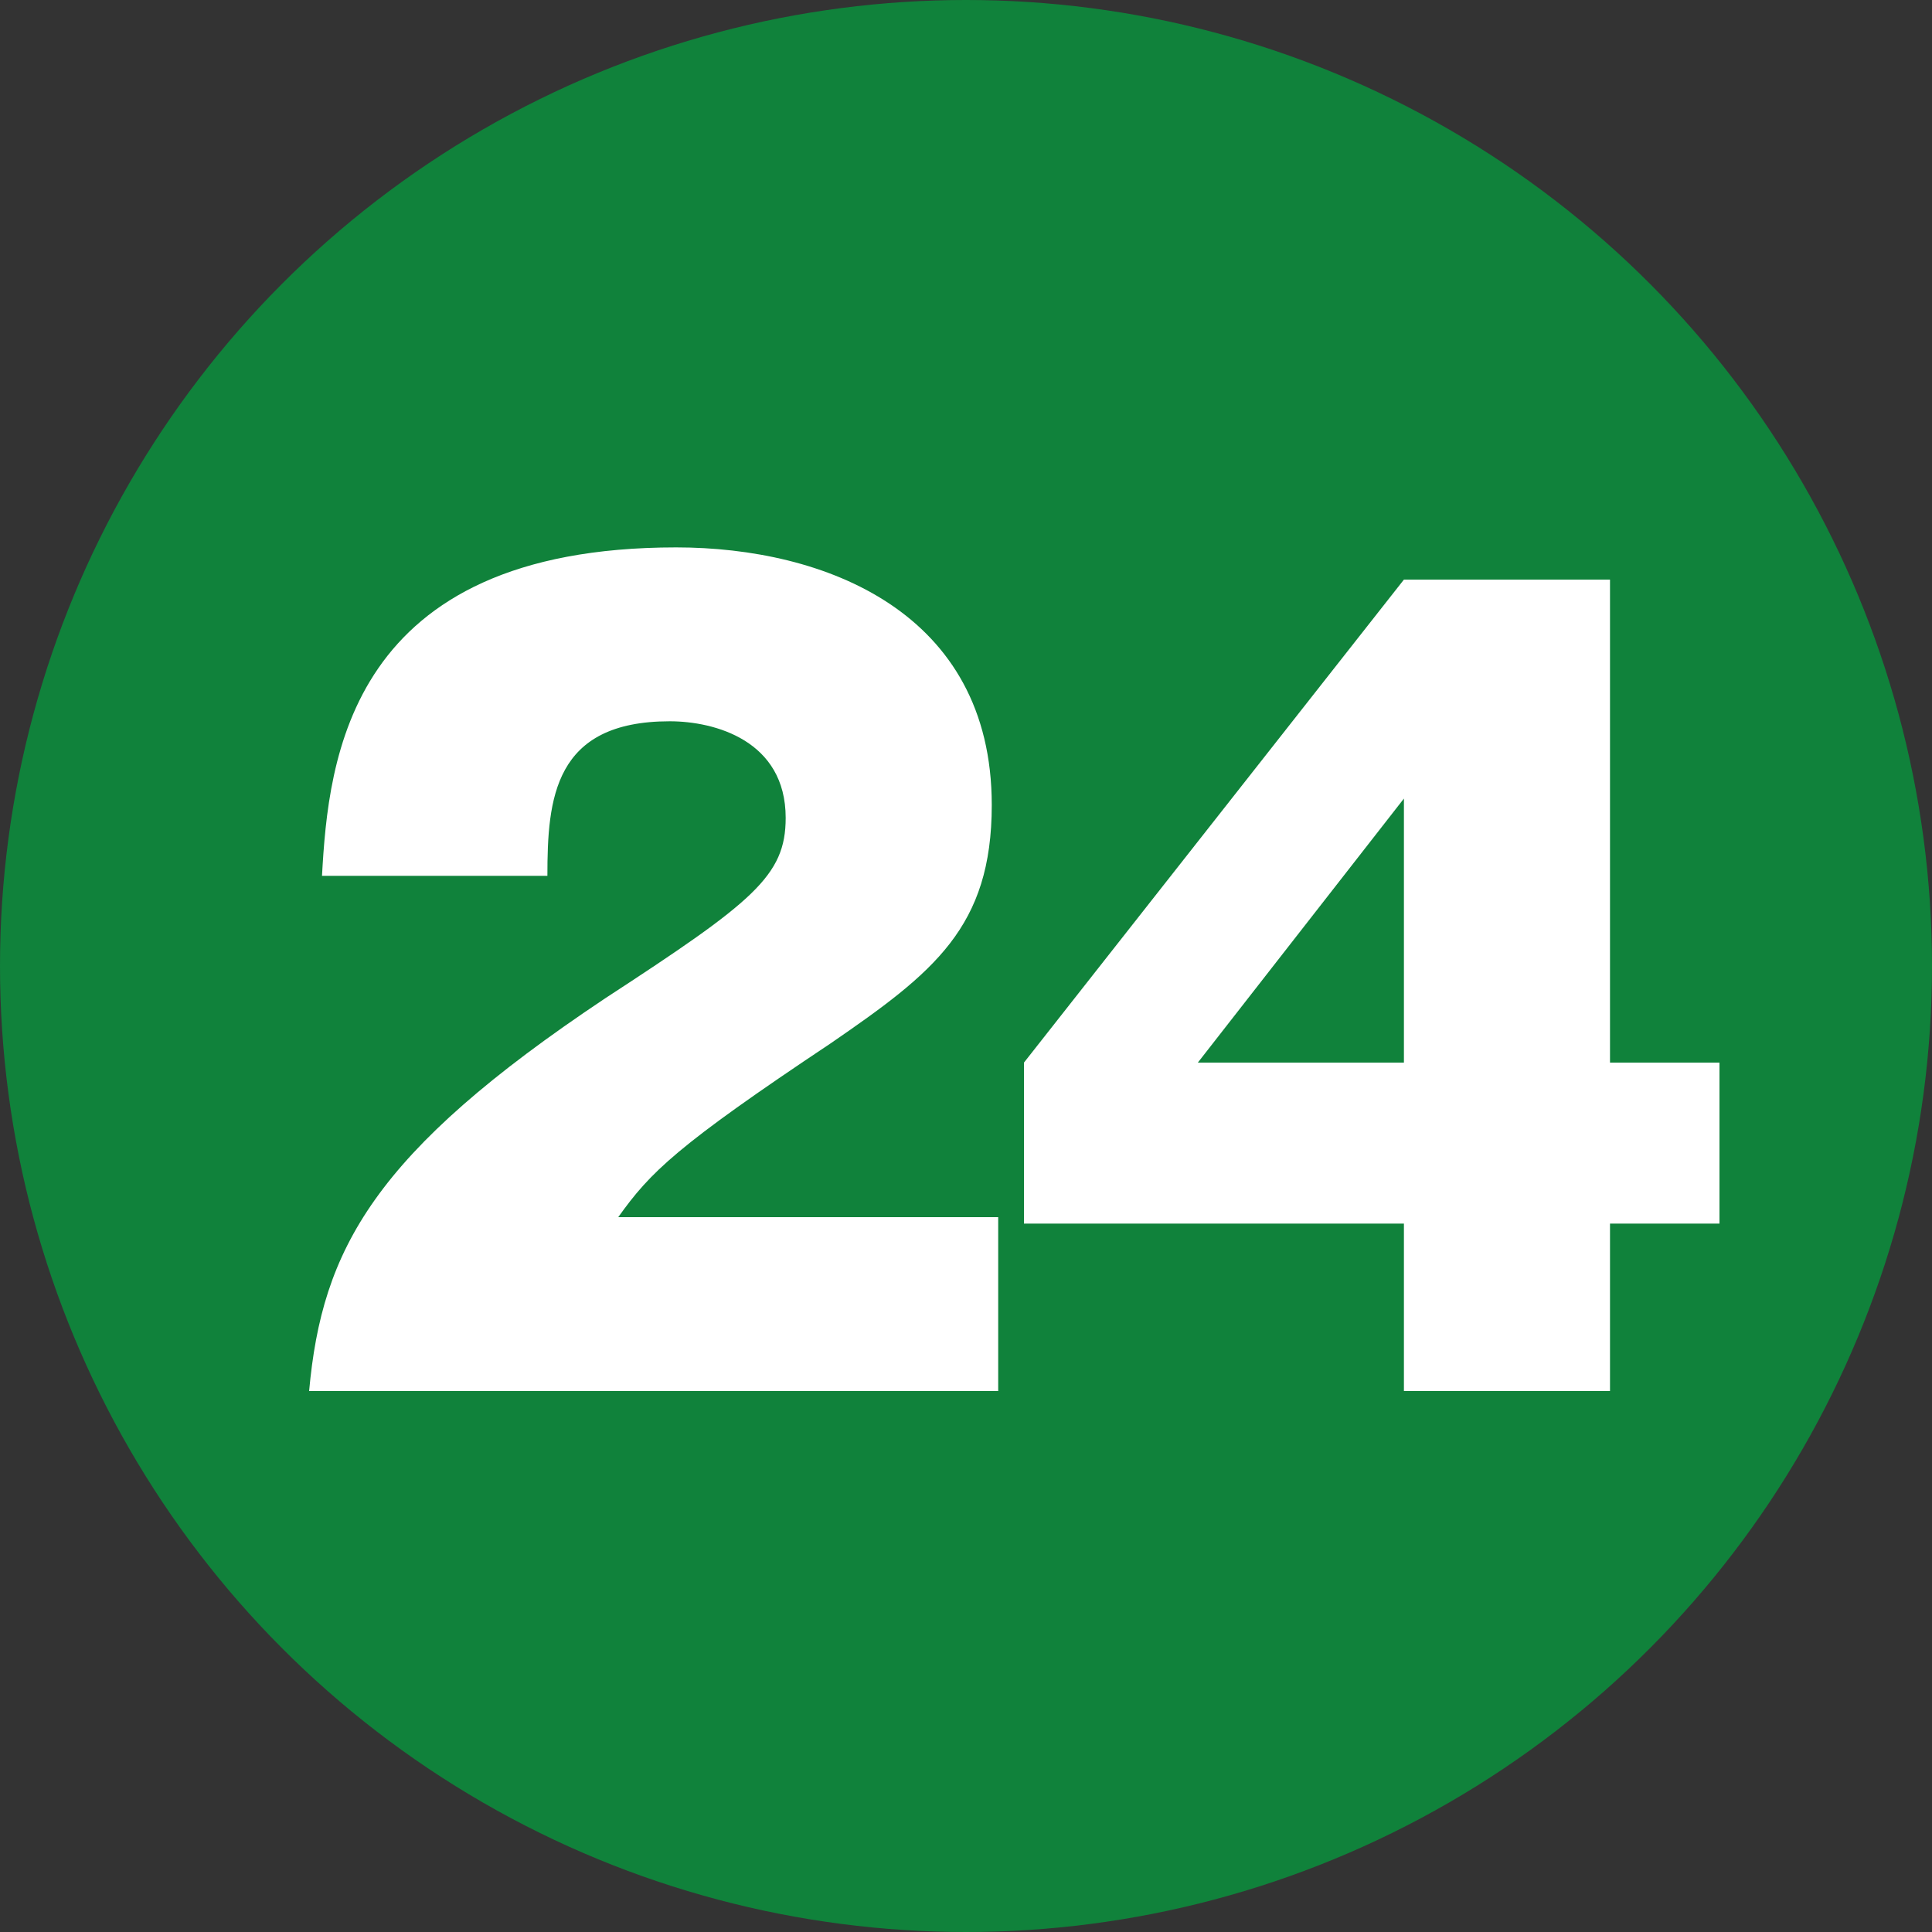 <?xml version="1.0" encoding="utf-8"?>
<!-- Generator: Adobe Illustrator 28.0.0, SVG Export Plug-In . SVG Version: 6.00 Build 0)  -->
<svg version="1.1" id="レイヤー_1" xmlns="http://www.w3.org/2000/svg" xmlns:xlink="http://www.w3.org/1999/xlink" x="0px"
	 y="0px" viewBox="0 0 30 30" style="enable-background:new 0 0 30 30;" xml:space="preserve">
<rect x="0" y="0" width="30" height="30" fill="#333333" stroke="none"/>
<style type="text/css">
	.st0{fill:#10823B;}
	.st1{fill:#FFFFFF;}
</style>
<g>
	<circle class="st0" cx="15" cy="15" r="15"/>
	<g>
		<path class="st1" d="M15.4,21.6H4.8c0.2-2.2,1-3.7,4.6-6.1c2.3-1.5,2.8-1.9,2.8-2.8c0-1.2-1.1-1.5-1.8-1.5c-1.8,0-1.9,1.2-1.9,2.4
			H5c0.1-1.8,0.4-5.1,5.5-5.1c2.3,0,4.9,1,4.9,4c0,1.9-0.9,2.6-2.5,3.7c-2.4,1.6-2.8,2-3.3,2.7h5.9V21.6z"/>
		<path class="st1" d="M21.8,9H25v7.5h1.7V19H25v2.6h-3.2V19h-5.9v-2.5L21.8,9z M21.8,16.5v-4.1l-3.2,4.1H21.8z"/>
	</g>
</g>
</svg>
